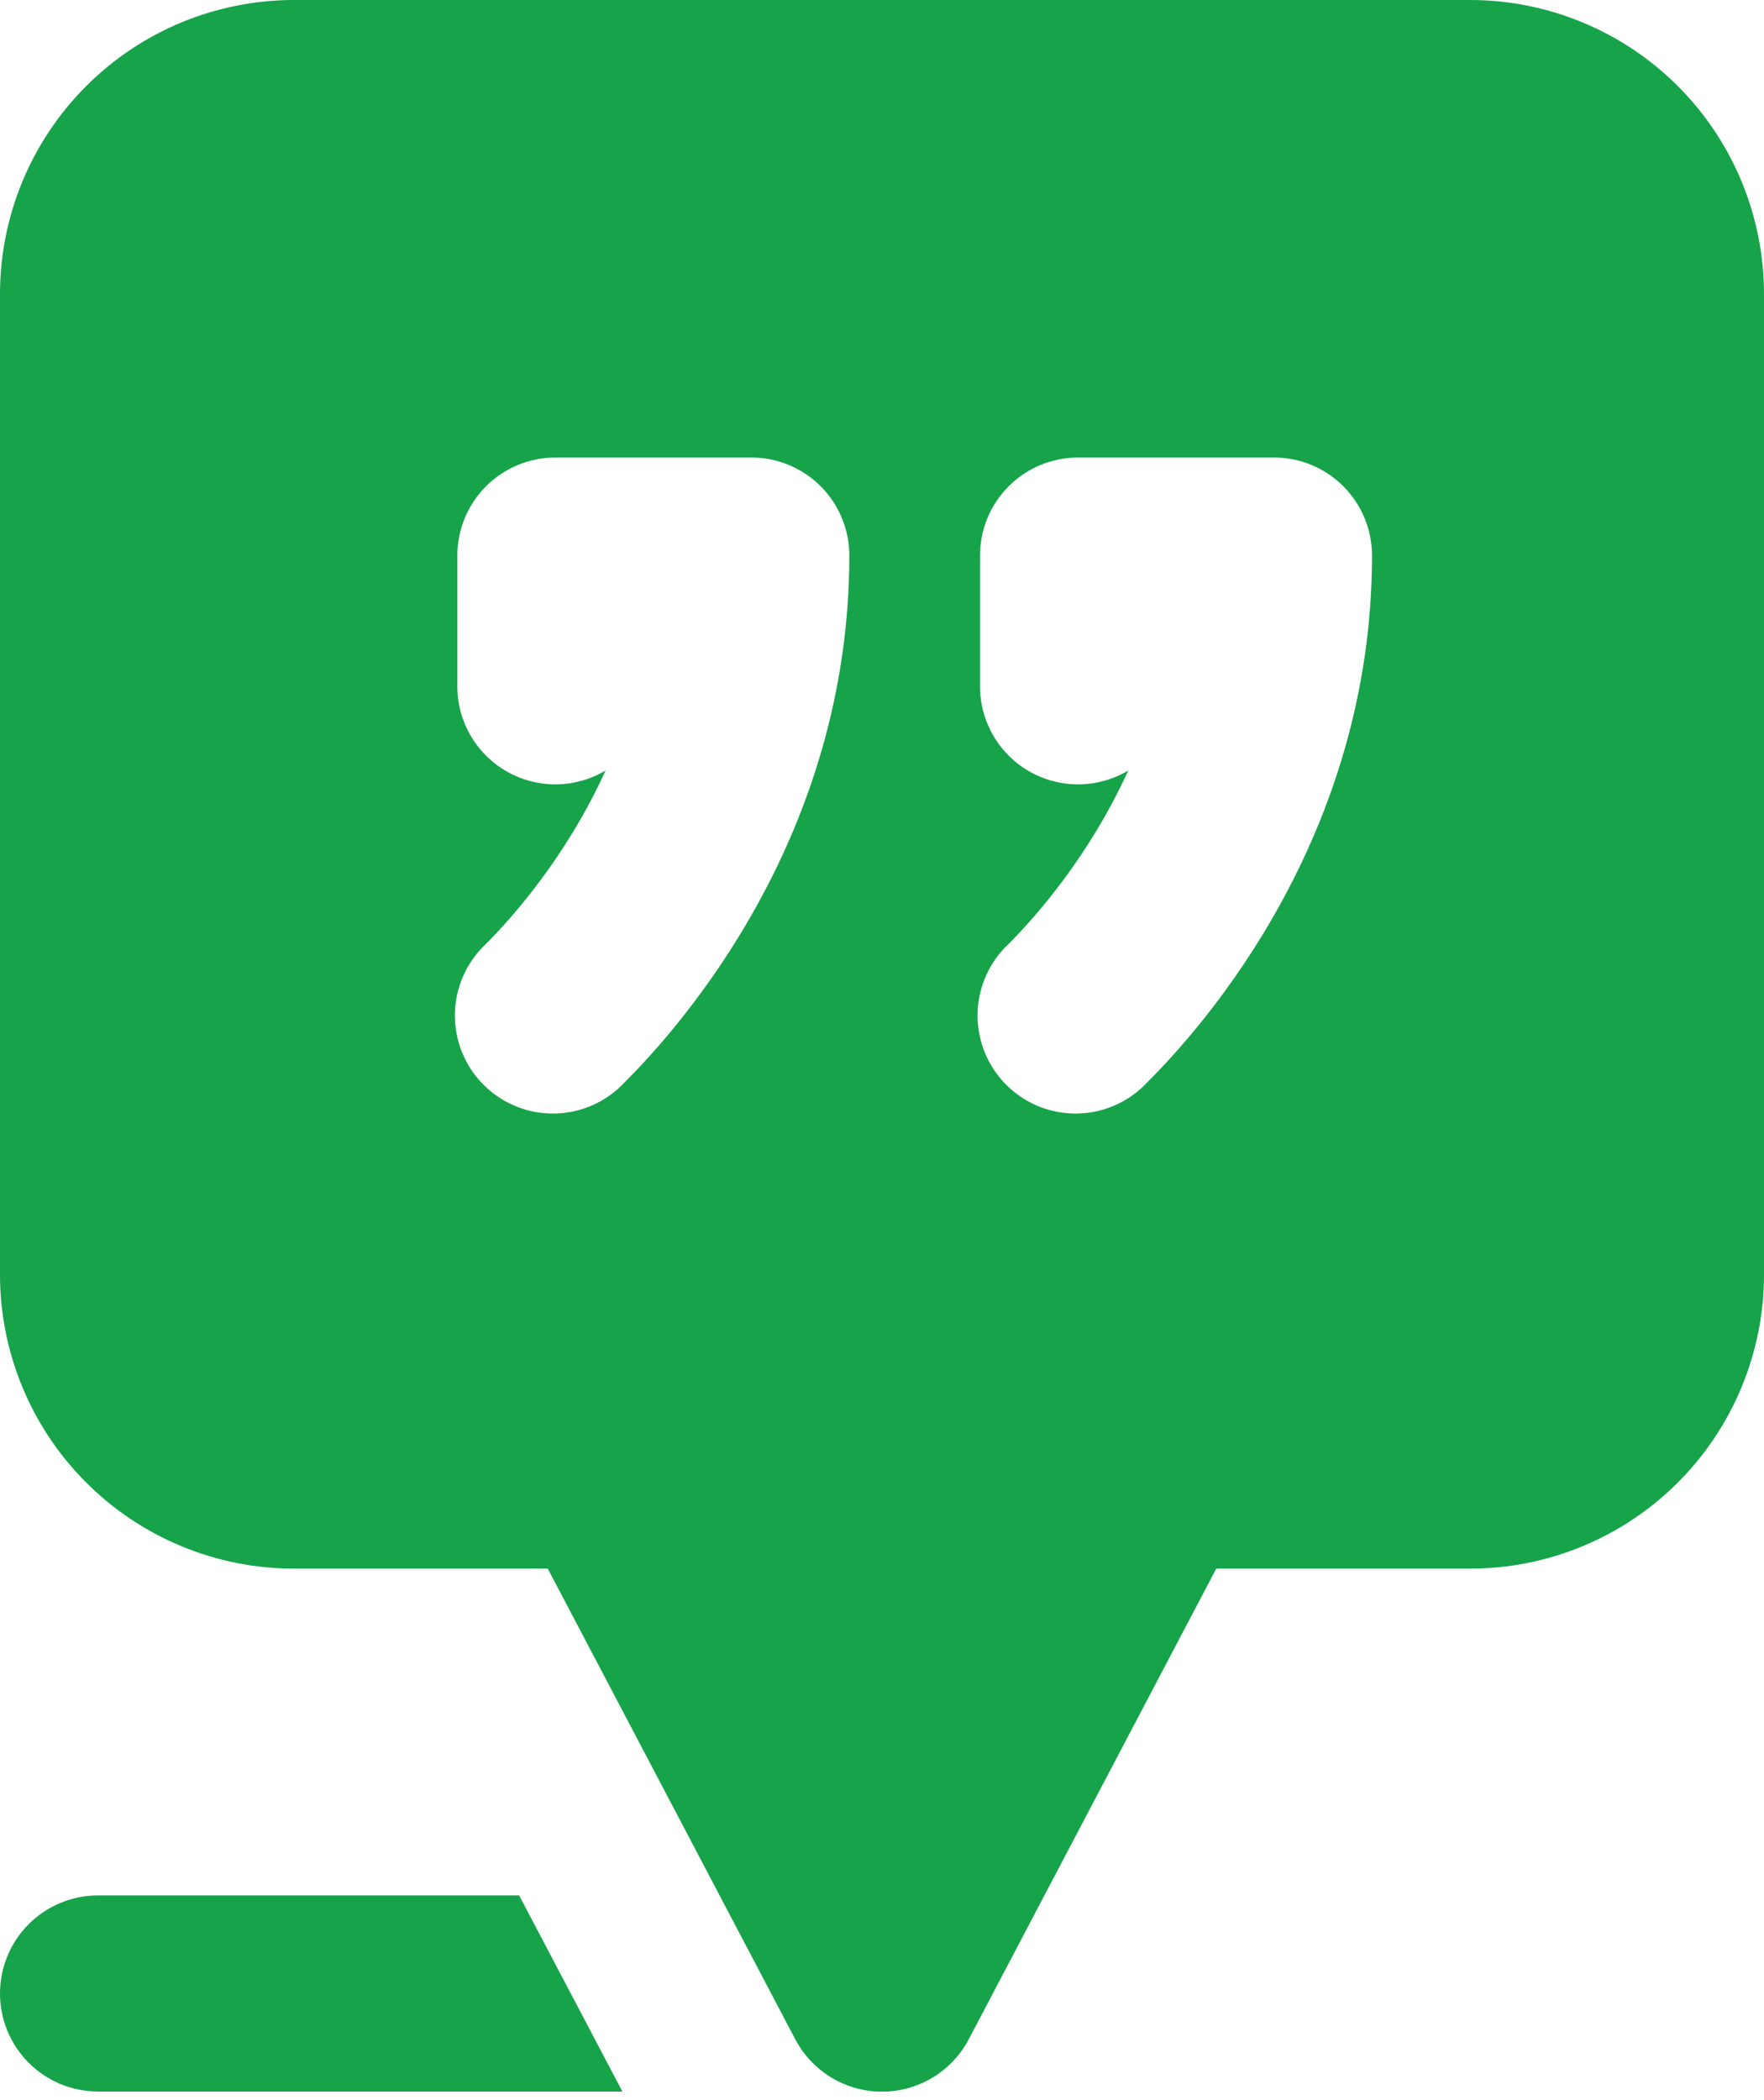 <svg width="100" height="119" viewBox="0 0 100 119" fill="none" xmlns="http://www.w3.org/2000/svg">
<path d="M16.667 0C12.246 0 8.007 1.756 4.882 4.882C1.756 8.007 0 12.246 0 16.667V72.222C0 76.642 1.756 80.882 4.882 84.007C8.007 87.133 12.246 88.889 16.667 88.889H31.052L45.081 115.556C45.552 116.452 46.26 117.203 47.127 117.727C47.993 118.251 48.987 118.528 50 118.528C51.013 118.528 52.007 118.251 52.873 117.727C53.74 117.203 54.448 116.452 54.919 115.556L68.948 88.889H83.333C87.754 88.889 91.993 87.133 95.118 84.007C98.244 80.882 100 76.642 100 72.222V16.667C100 14.478 99.569 12.311 98.731 10.289C97.894 8.267 96.666 6.429 95.118 4.882C93.571 3.334 91.734 2.106 89.711 1.269C87.689 0.431 85.522 0 83.333 0H16.667ZM25.926 31.482C25.926 30.008 26.511 28.595 27.553 27.553C28.595 26.511 30.008 25.926 31.482 25.926H42.593C44.066 25.926 45.479 26.511 46.521 27.553C47.563 28.595 48.148 30.008 48.148 31.482C48.148 47.415 38.607 58.141 35.407 61.333C34.899 61.879 34.285 62.317 33.604 62.621C32.922 62.924 32.187 63.087 31.441 63.101C30.695 63.114 29.954 62.977 29.262 62.697C28.57 62.418 27.942 62.002 27.415 61.474C26.887 60.947 26.471 60.318 26.192 59.627C25.912 58.935 25.775 58.194 25.788 57.448C25.801 56.702 25.965 55.966 26.268 55.285C26.572 54.603 27.01 53.99 27.556 53.481C29.037 51.993 32.089 48.578 34.333 43.659C33.49 44.164 32.528 44.435 31.545 44.447C30.563 44.458 29.595 44.208 28.74 43.724C27.885 43.239 27.174 42.535 26.68 41.686C26.186 40.837 25.925 39.872 25.926 38.889V31.482ZM55.556 31.482C55.556 30.008 56.141 28.595 57.183 27.553C58.225 26.511 59.638 25.926 61.111 25.926H72.222C73.696 25.926 75.109 26.511 76.151 27.553C77.192 28.595 77.778 30.008 77.778 31.482C77.778 47.415 68.237 58.141 65.037 61.333C64.528 61.879 63.915 62.317 63.234 62.621C62.552 62.924 61.816 63.087 61.071 63.101C60.325 63.114 59.584 62.977 58.892 62.697C58.2 62.418 57.572 62.002 57.044 61.474C56.517 60.947 56.101 60.318 55.821 59.627C55.542 58.935 55.405 58.194 55.418 57.448C55.431 56.702 55.594 55.966 55.898 55.285C56.202 54.603 56.639 53.99 57.185 53.481C58.667 51.993 61.718 48.578 63.963 43.659C63.12 44.164 62.157 44.435 61.175 44.447C60.192 44.458 59.224 44.208 58.37 43.724C57.515 43.239 56.804 42.535 56.31 41.686C55.815 40.837 55.555 39.872 55.556 38.889V31.482ZM5.556 107.407H29.43L35.282 118.519H5.556C4.082 118.519 2.669 117.933 1.627 116.891C0.585 115.849 0 114.436 0 112.963C0 111.49 0.585 110.076 1.627 109.035C2.669 107.993 4.082 107.407 5.556 107.407Z" fill="#16A34A"/>
</svg>
